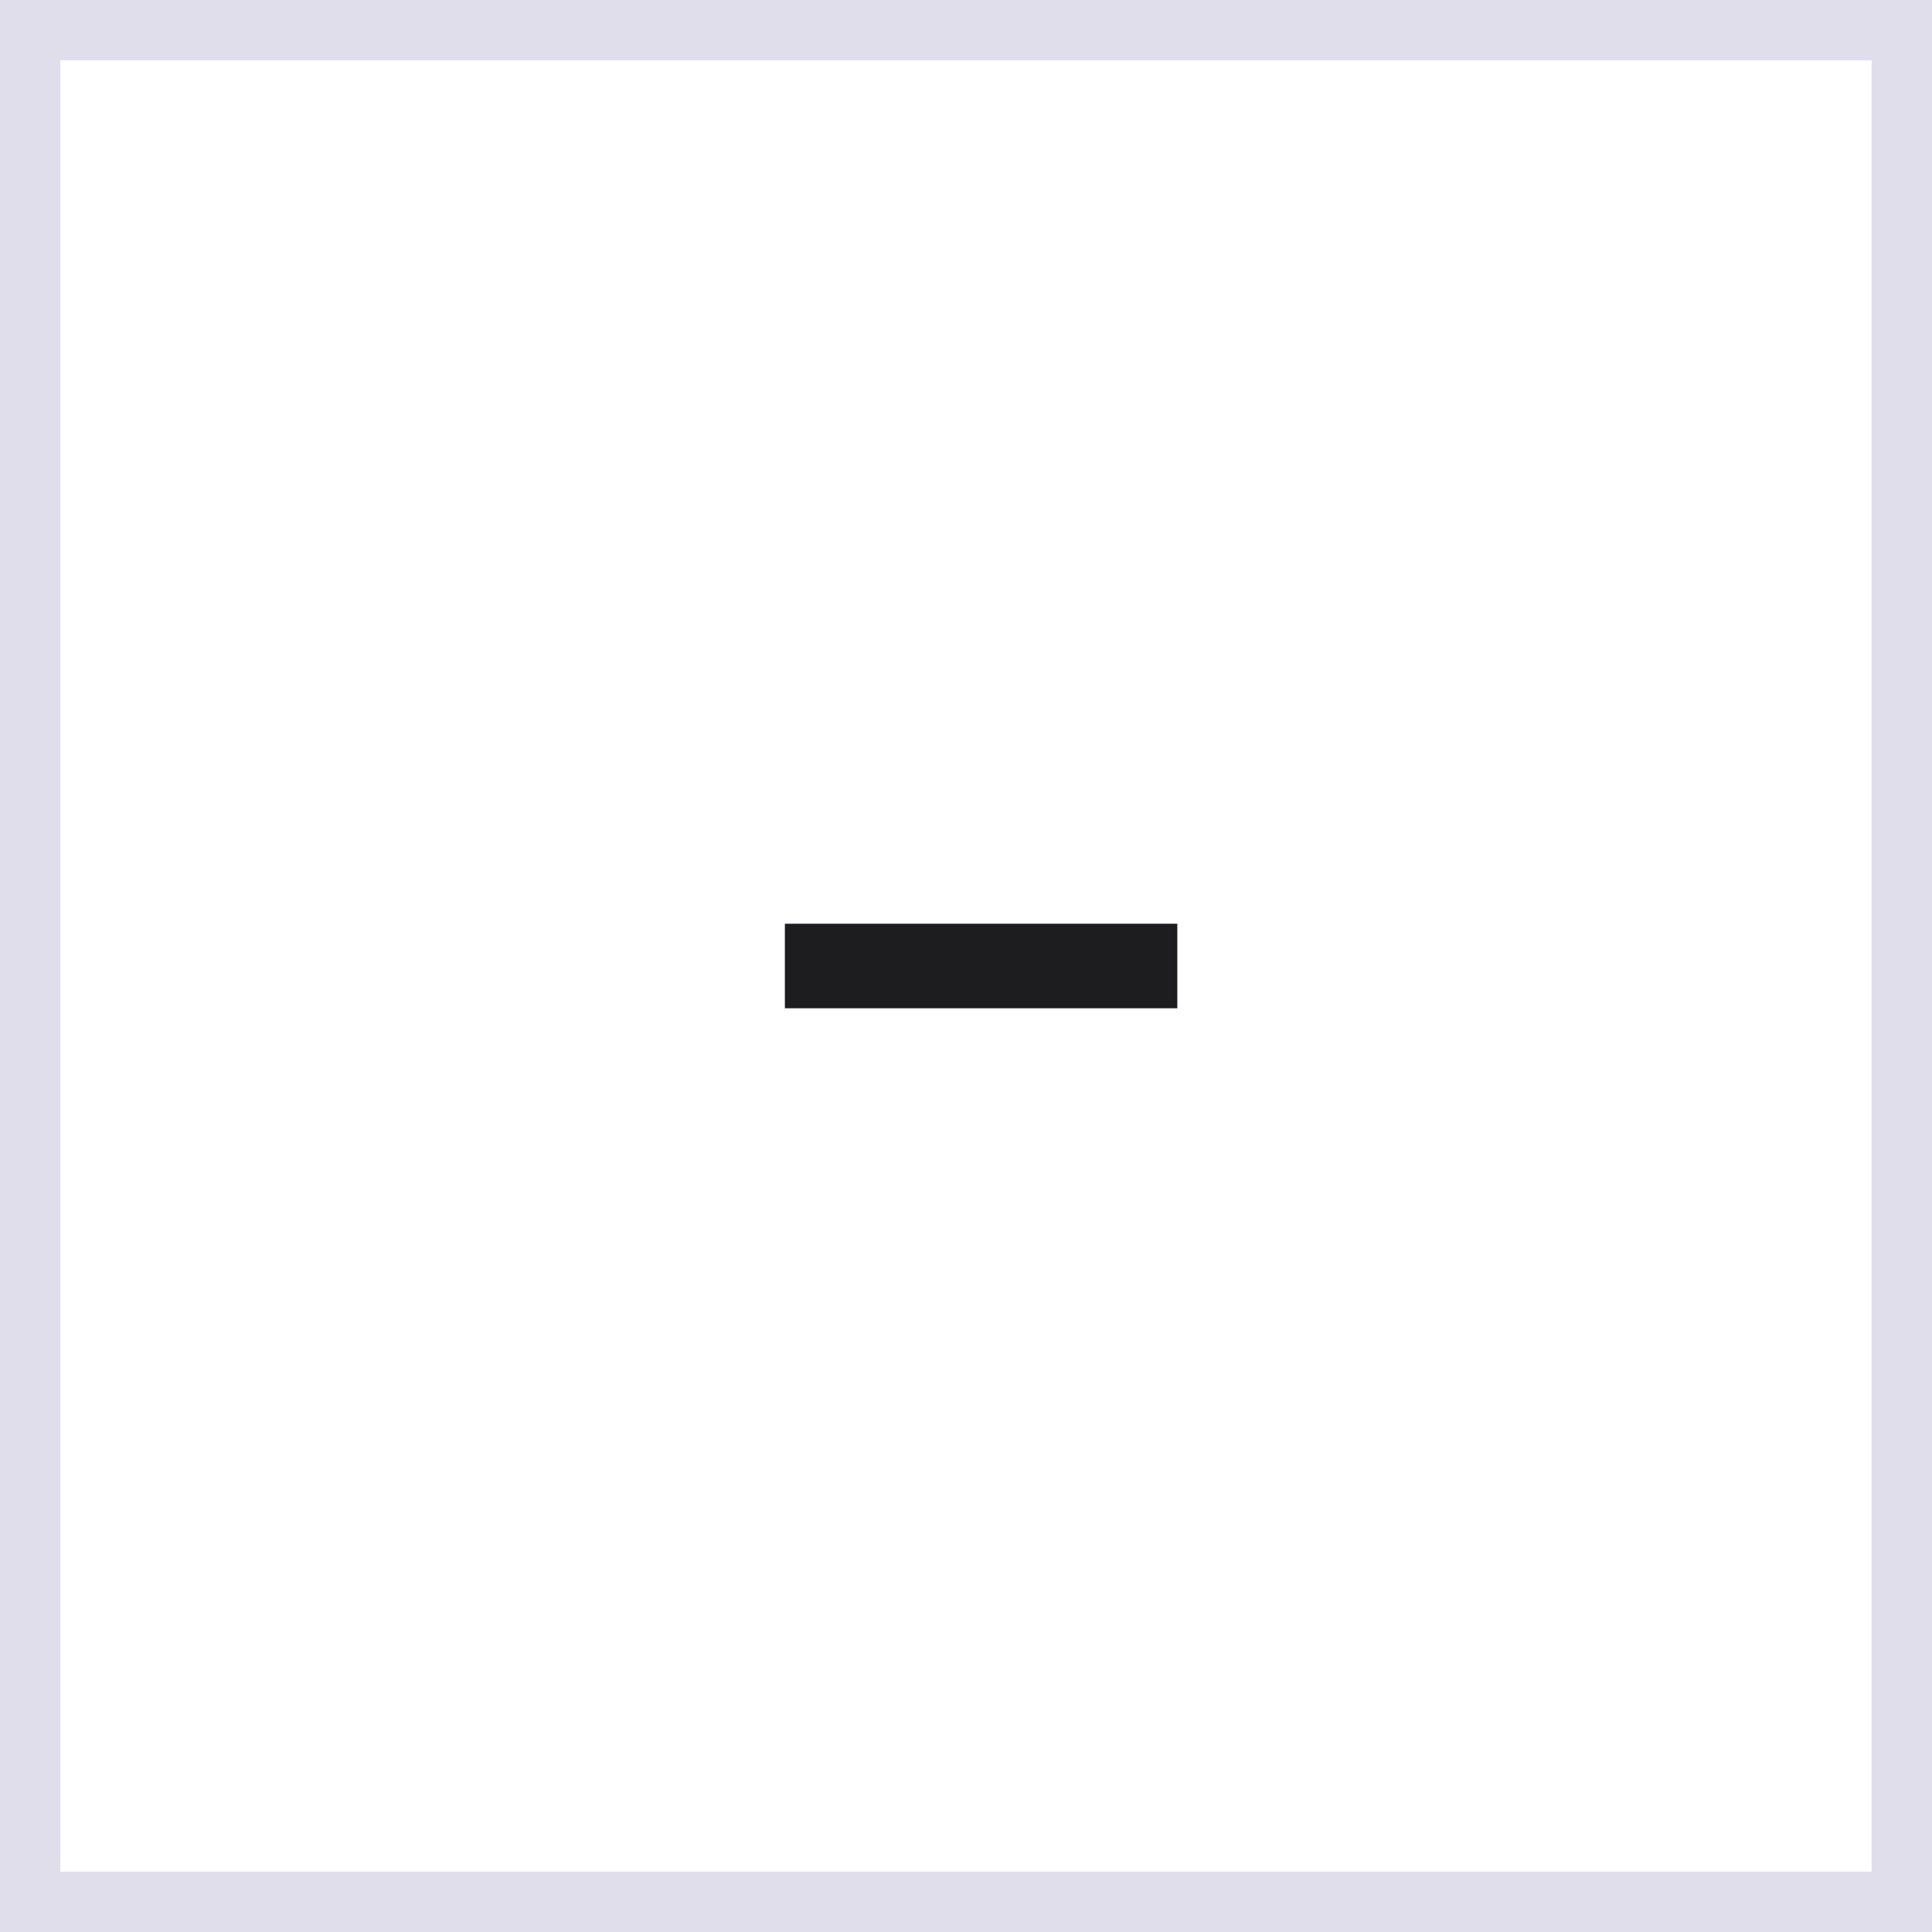 <svg width="32" height="32" viewBox="0 0 32 32" fill="none" xmlns="http://www.w3.org/2000/svg">
<rect x="0.5" y="31.5" width="31" height="31" transform="rotate(-90 0.5 31.5)" stroke="#E0DEEA"/>
<path fill-rule="evenodd" clip-rule="evenodd" d="M19.5 16.7H13V15.3H19.5V16.7Z" fill="#1D1D1F"/>
</svg>
